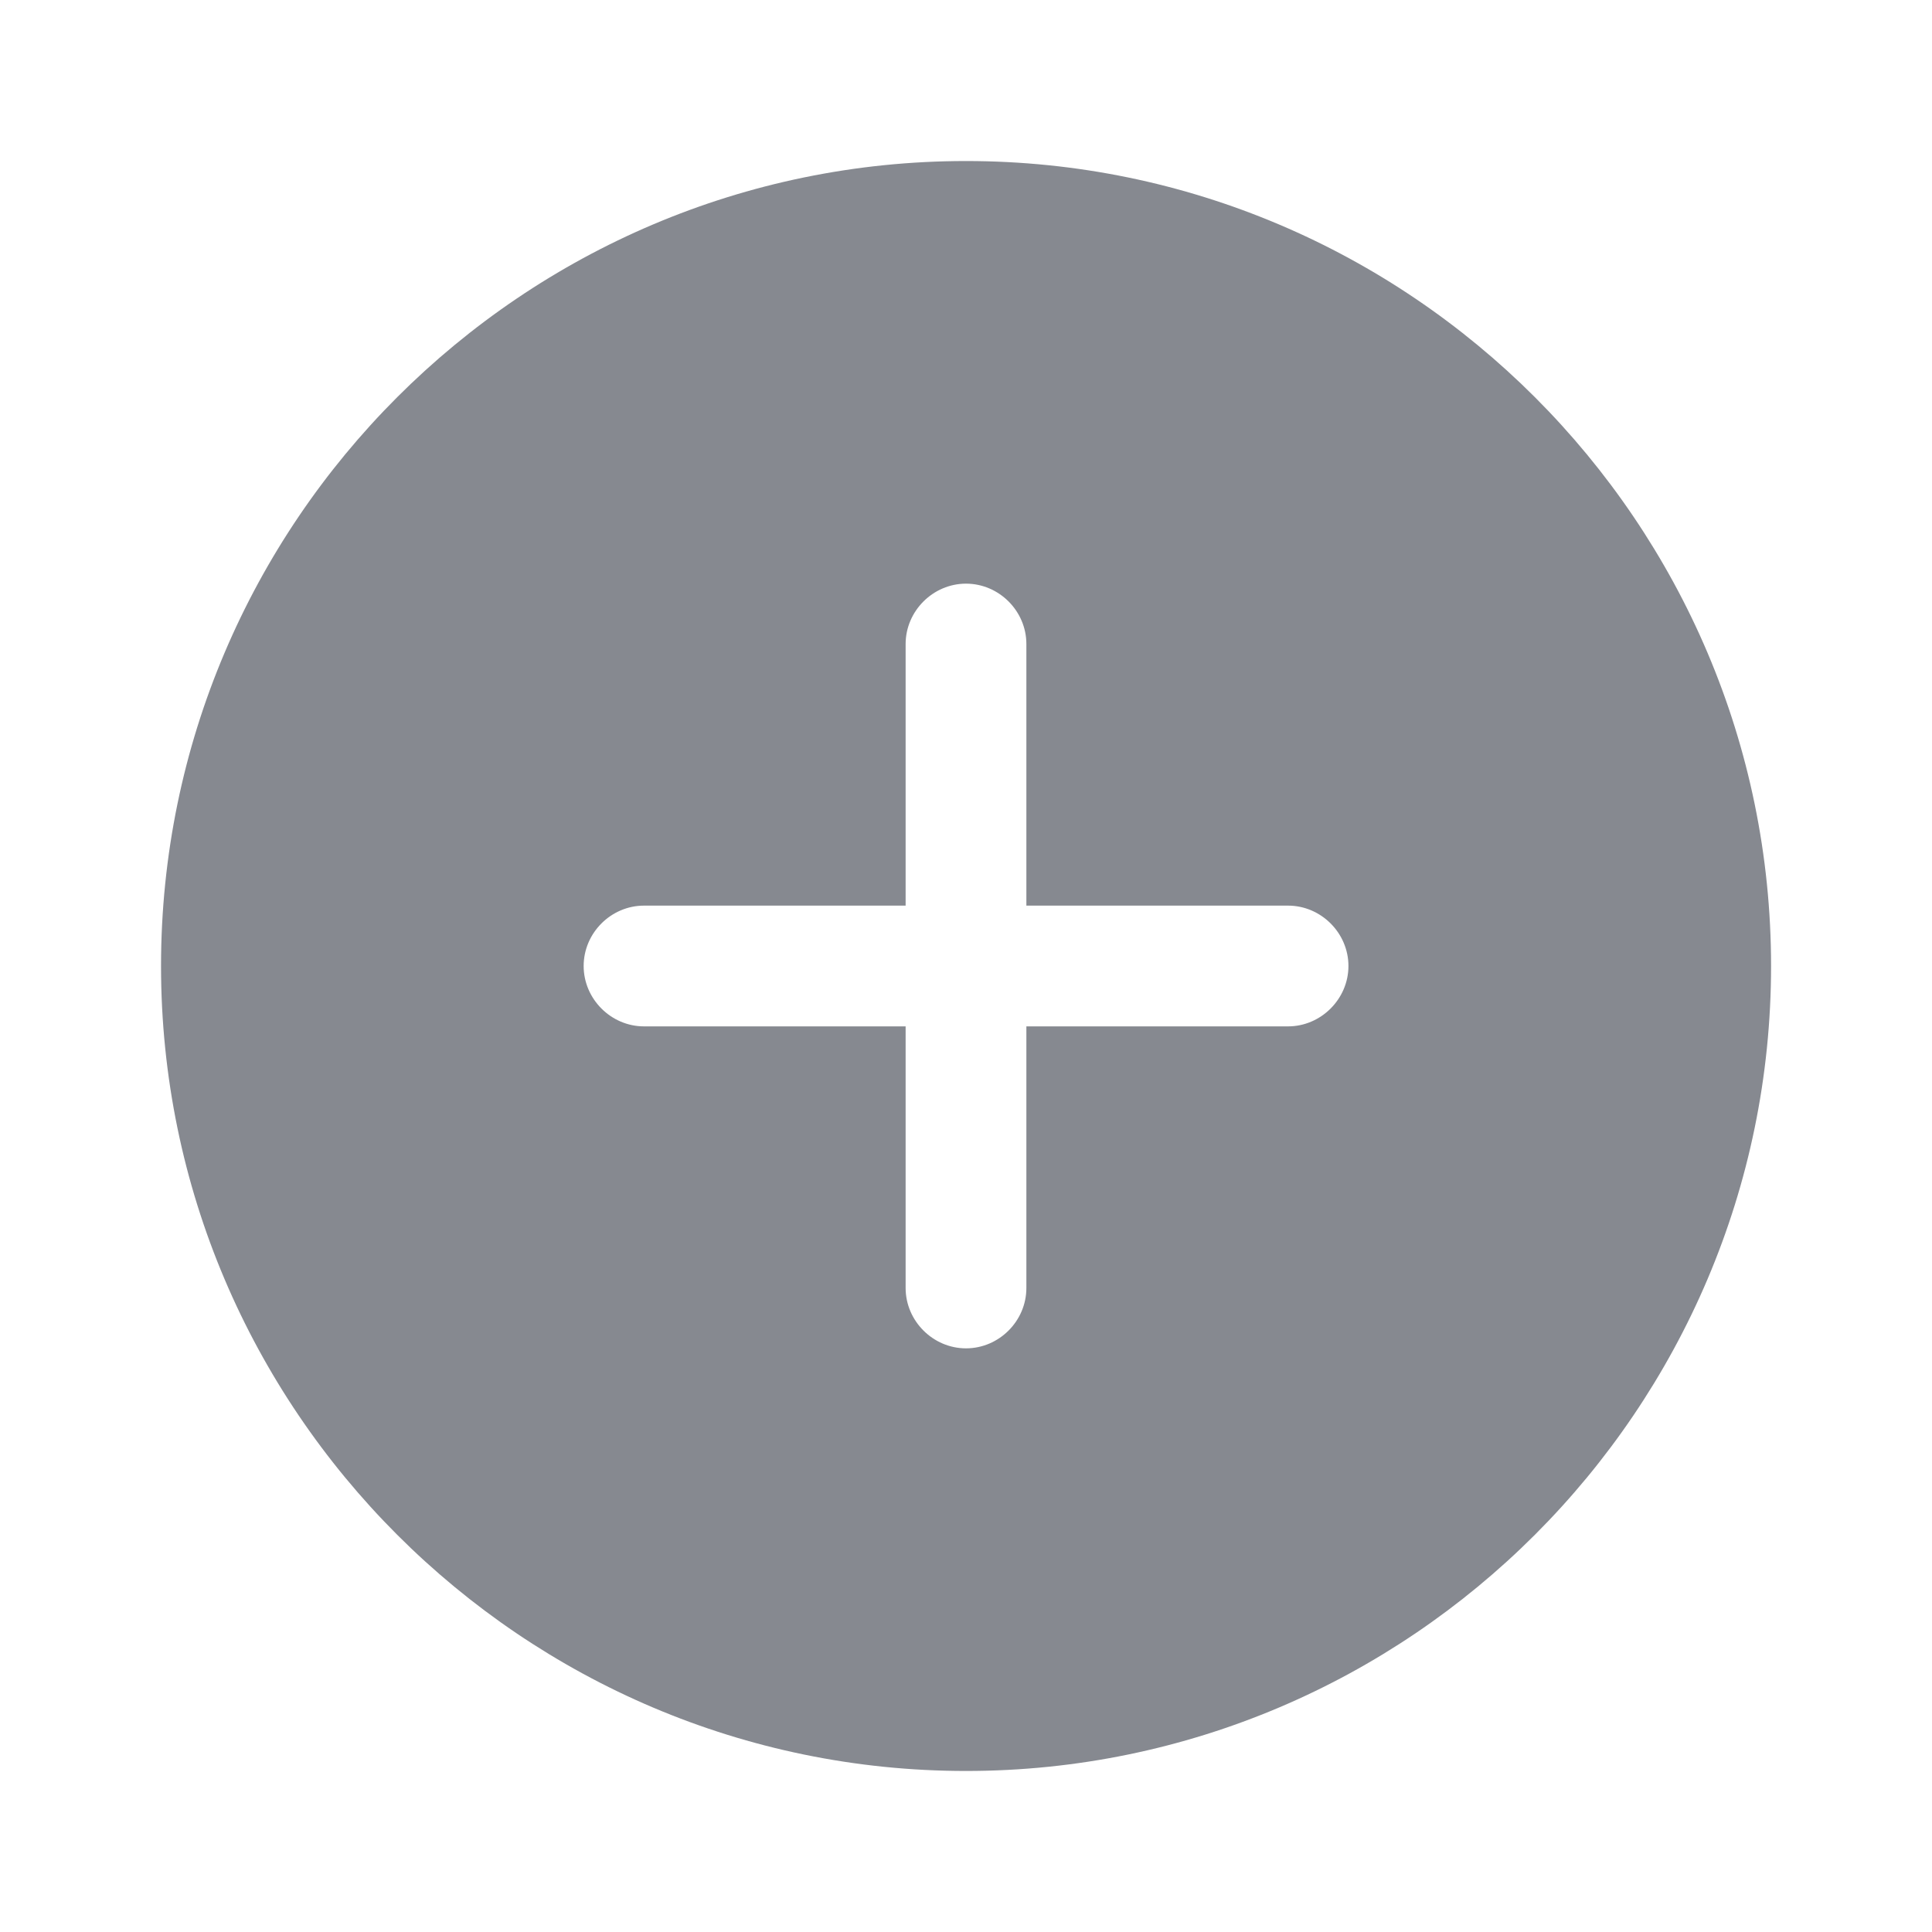 <svg xmlns="http://www.w3.org/2000/svg" width="20" height="20" viewBox="0 0 20 20" fill="none">
    <path d="M10 1.667C5.409 1.667 1.667 5.408 1.667 10C1.667 14.591 5.409 18.333 10 18.333C14.592 18.333 18.334 14.591 18.334 10C18.334 5.408 14.592 1.667 10 1.667ZM13.334 10.625H10.625V13.333C10.625 13.675 10.342 13.958 10 13.958C9.659 13.958 9.375 13.675 9.375 13.333V10.625H6.667C6.325 10.625 6.042 10.341 6.042 10C6.042 9.658 6.325 9.375 6.667 9.375H9.375V6.667C9.375 6.325 9.659 6.042 10 6.042C10.342 6.042 10.625 6.325 10.625 6.667V9.375H13.334C13.675 9.375 13.959 9.658 13.959 10C13.959 10.341 13.675 10.625 13.334 10.625Z" fill="#868990"/>
</svg>